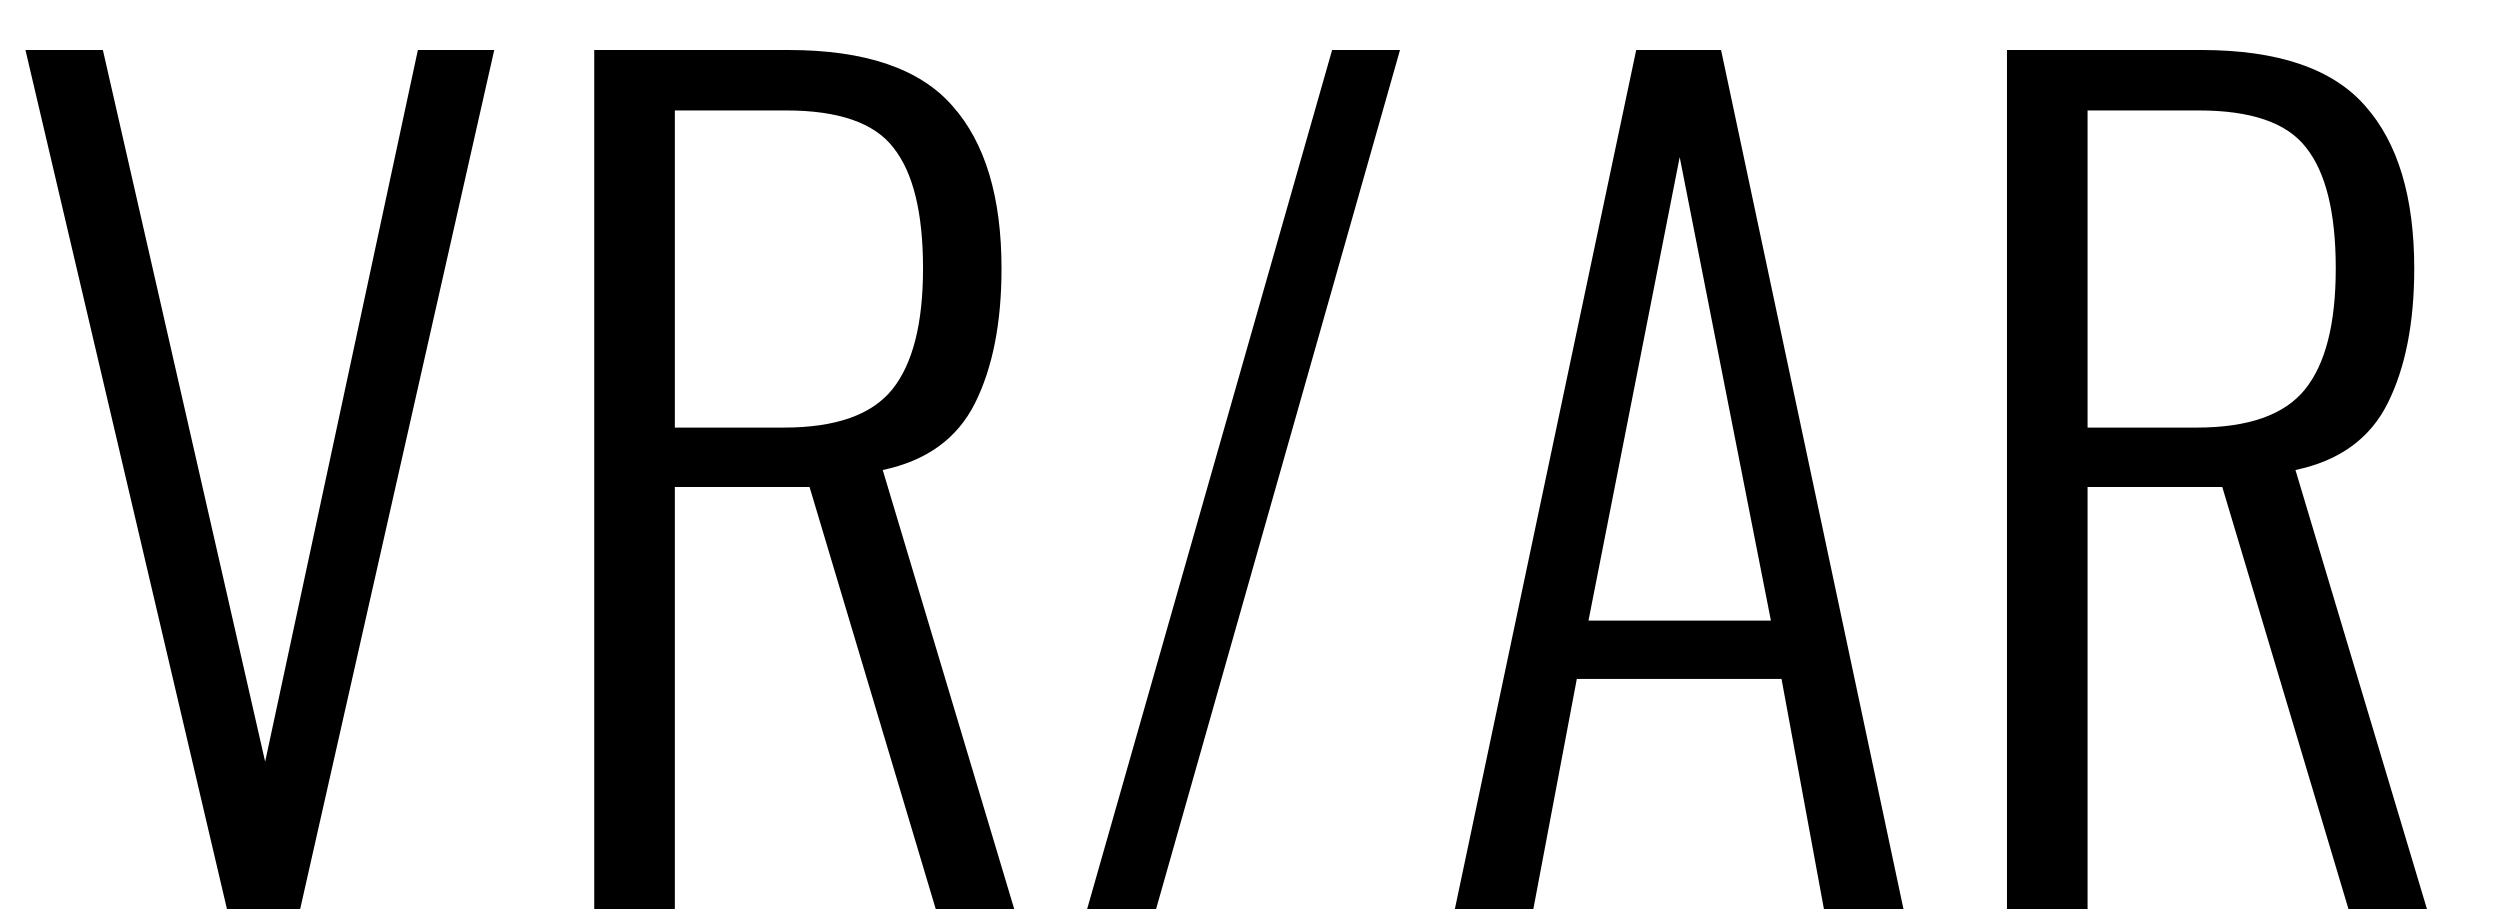 <?xml version="1.0" encoding="UTF-8"?> <svg xmlns="http://www.w3.org/2000/svg" width="33" height="12" viewBox="0 0 33 12" fill="none"><path d="M0.336 0.66H1.358L3.5 10.054L5.516 0.66H6.524L3.962 12H2.996L0.336 0.66ZM7.844 0.66H10.406C11.423 0.66 12.146 0.907 12.576 1.402C13.005 1.887 13.22 2.601 13.22 3.544C13.22 4.263 13.103 4.855 12.87 5.322C12.636 5.789 12.23 6.083 11.652 6.204L13.388 12H12.352L10.686 6.428H8.908V12H7.844V0.66ZM10.35 5.644C11.031 5.644 11.507 5.476 11.778 5.14C12.048 4.804 12.184 4.272 12.184 3.544C12.184 2.807 12.053 2.275 11.792 1.948C11.54 1.621 11.068 1.458 10.378 1.458H8.908V5.644H10.35ZM17.584 0.66H18.48L15.26 12H14.35L17.584 0.66ZM21.598 0.66H22.718L25.126 12H24.076L23.516 8.962H20.814L20.24 12H19.204L21.598 0.66ZM23.376 8.192L22.172 2.074L20.968 8.192H23.376ZM26.492 0.66H29.054C30.071 0.66 30.795 0.907 31.224 1.402C31.653 1.887 31.868 2.601 31.868 3.544C31.868 4.263 31.751 4.855 31.518 5.322C31.285 5.789 30.879 6.083 30.3 6.204L32.036 12H31L29.334 6.428H27.556V12H26.492V0.66ZM28.998 5.644C29.679 5.644 30.155 5.476 30.426 5.14C30.697 4.804 30.832 4.272 30.832 3.544C30.832 2.807 30.701 2.275 30.44 1.948C30.188 1.621 29.717 1.458 29.026 1.458H27.556V5.644H28.998Z" fill="black"></path></svg> 